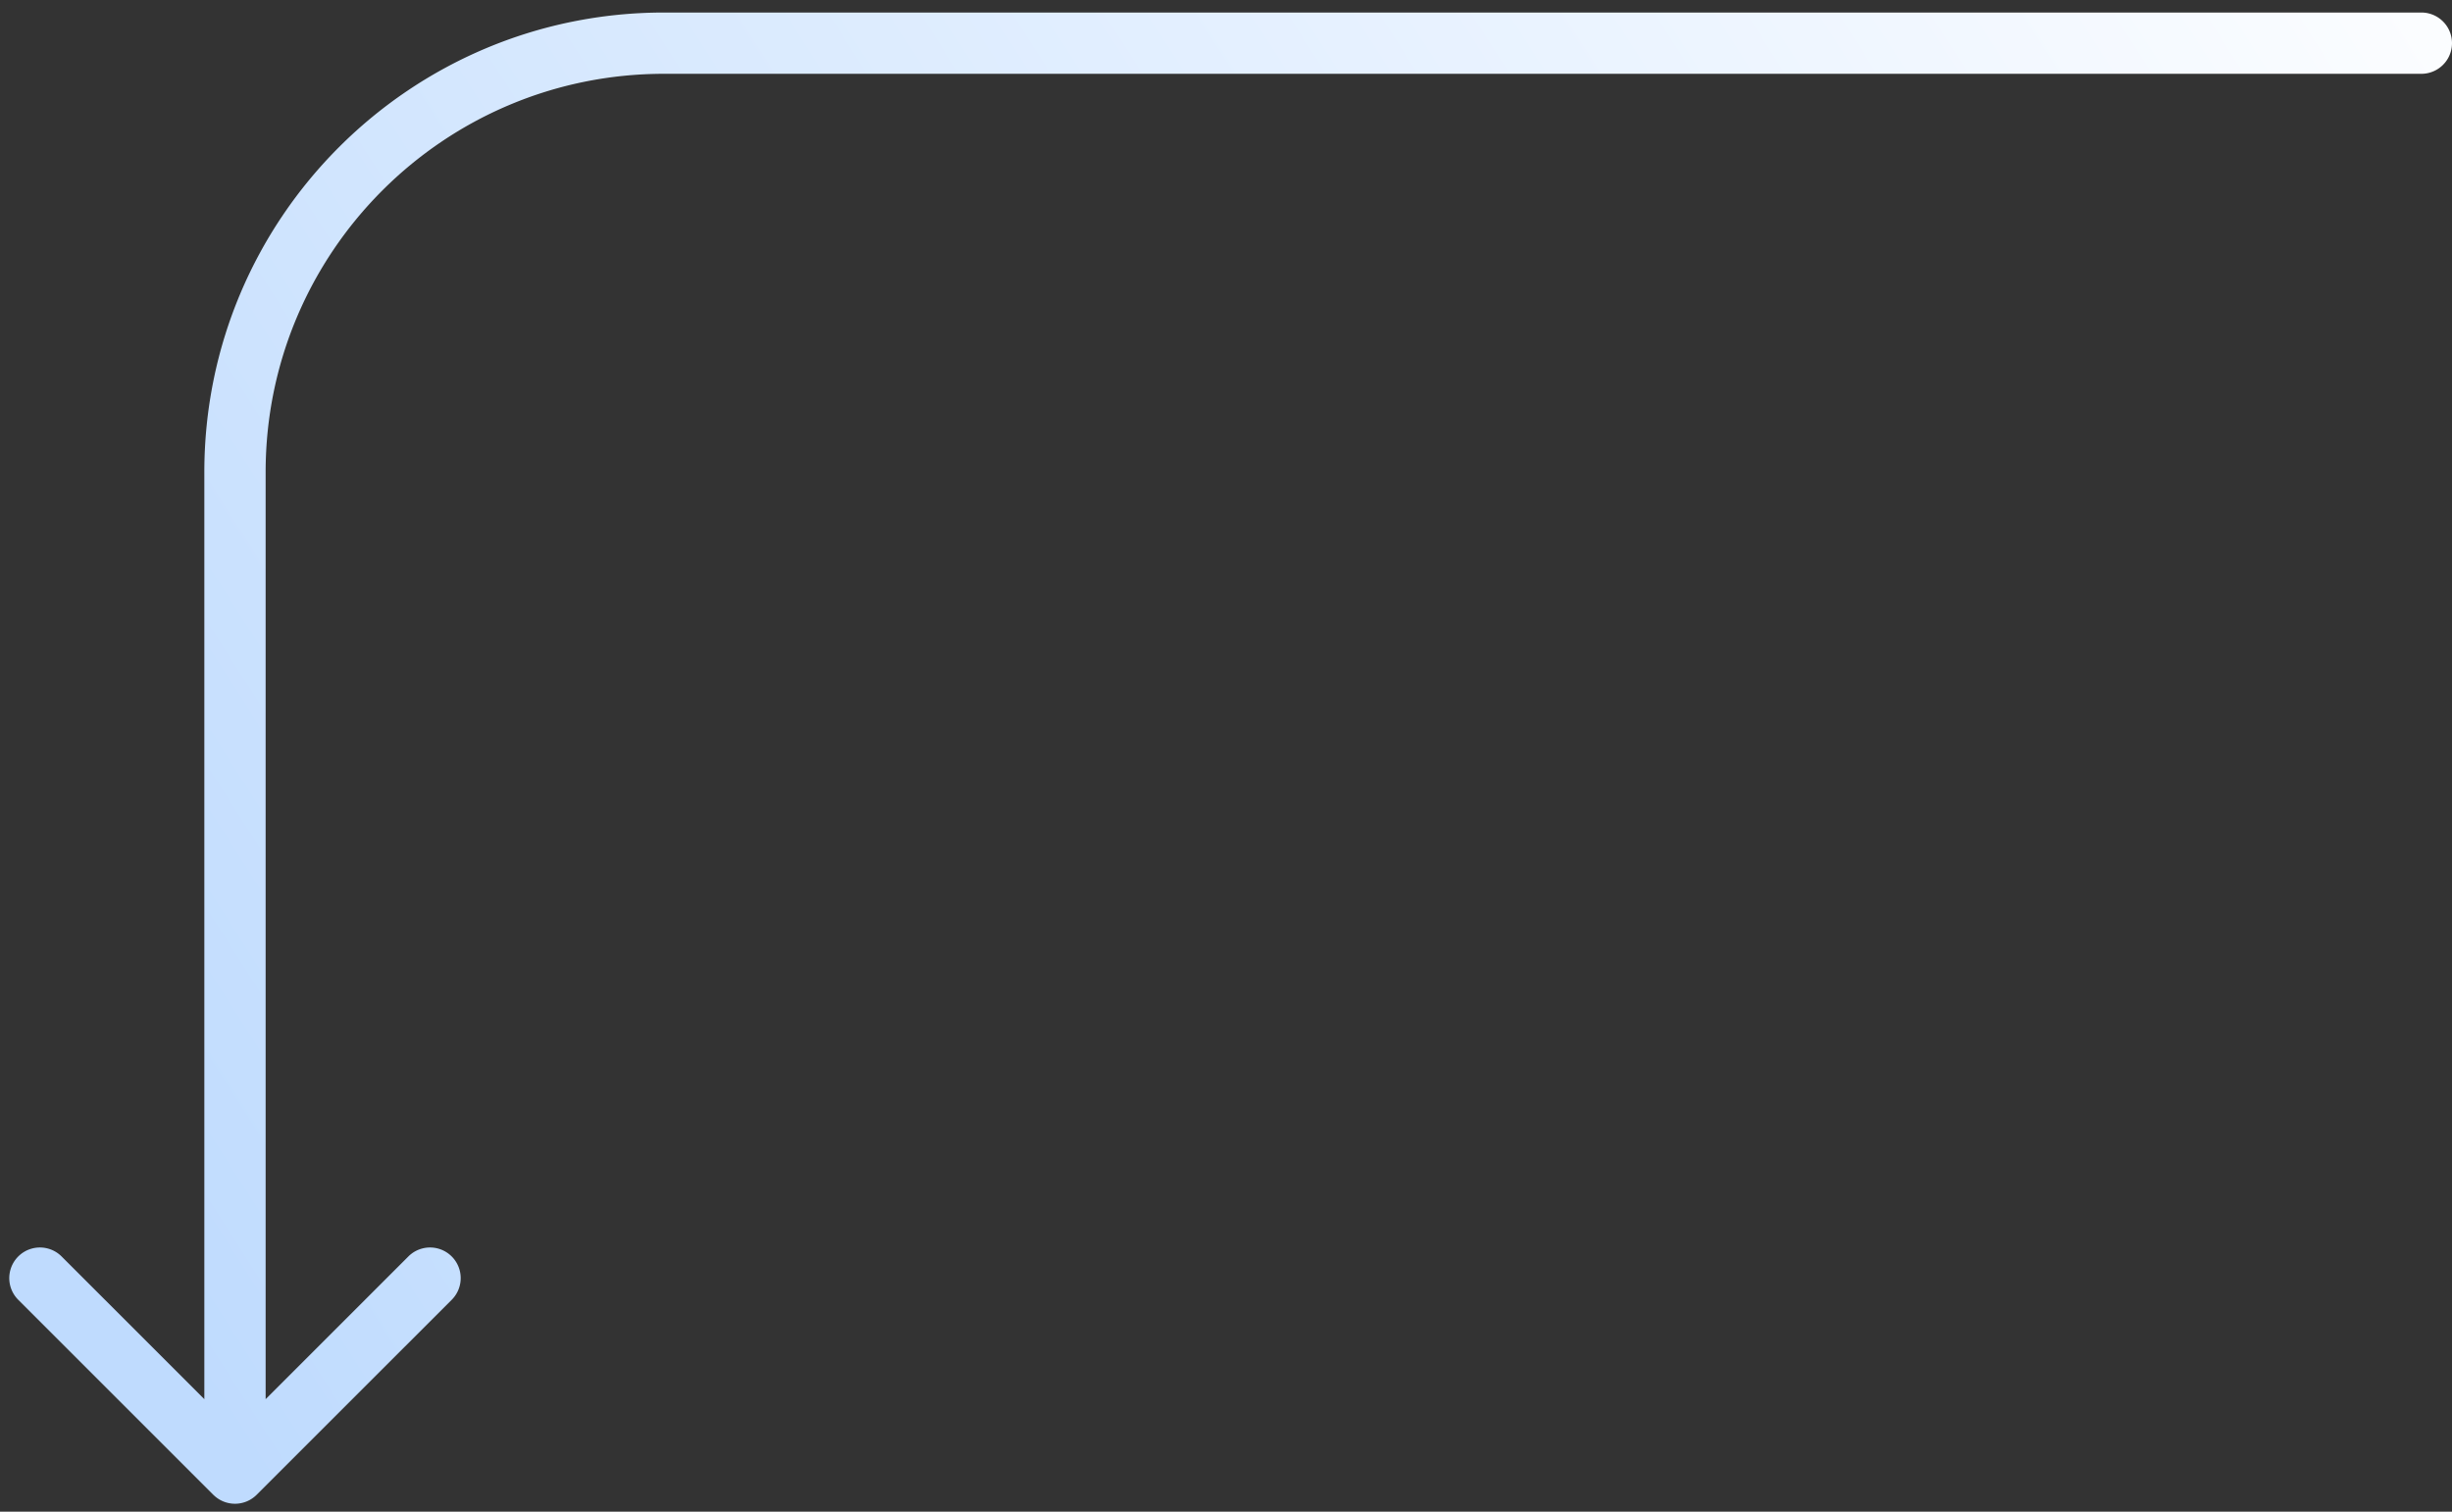 <svg xmlns="http://www.w3.org/2000/svg" width="120" height="74" fill="none"><rect width="100%" height="100%" fill="#333333" stroke="none"/><path fill="url(#a)" d="M118.5 3.613a1.5 1.5 0 0 0 0-3v3ZM10.44 73.173a1.5 1.5 0 0 0 2.12 0l9.547-9.545a1.5 1.5 0 1 0-2.122-2.121L11.5 69.992l-8.485-8.485a1.5 1.5 0 1 0-2.122 2.121l9.546 9.546ZM118.5.614h-86v3h86v-3ZM10 23.113v49h3v-49h-3ZM32.5.613C20.074.613 10 10.687 10 23.113h3c0-10.77 8.73-19.5 19.5-19.5v-3Z"/><defs><linearGradient id="a" x1="12.03" x2="126.938" y1="72.113" y2="-1.253" gradientUnits="userSpaceOnUse"><stop stop-color="#BFDBFE"/><stop offset="1" stop-color="#fff"/></linearGradient></defs></svg>